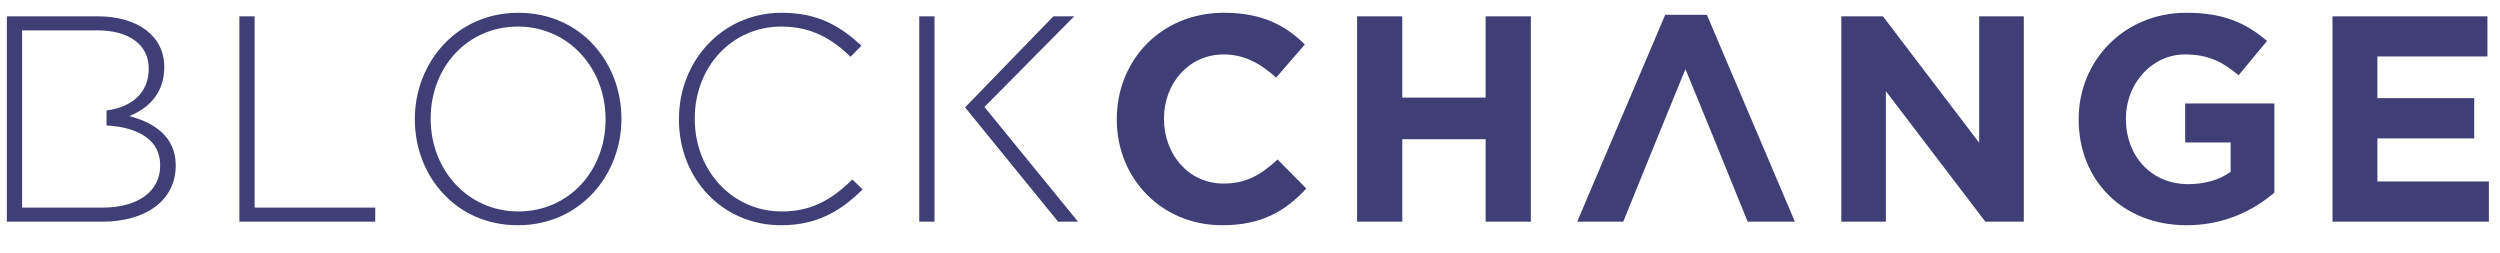 <svg width="247" height="25" viewBox="0 0 247 25" fill="none" xmlns="http://www.w3.org/2000/svg">
<g clip-path="url(#clip0_73_23375)">
<path fill-rule="evenodd" clip-rule="evenodd" d="M2.183 10.974V3.002H9.62C12.865 3.002 14.692 4.508 14.692 6.742V6.8C14.692 9.173 13.007 10.601 10.525 10.911V12.393C13.963 12.596 15.824 14.004 15.824 16.31V16.366C15.824 18.918 13.619 20.511 10.14 20.511H2.183V12.365V10.974ZM12.778 11.468C14.431 10.8 16.229 9.408 16.229 6.655V6.596C16.229 3.552 13.59 1.611 9.648 1.611H0.676V21.904H10.083C14.461 21.904 17.361 19.758 17.361 16.366V16.31C17.361 13.497 15.212 12.106 12.778 11.468ZM230.449 21.904V1.611H245.758V5.581H234.886V9.698H244.452V13.671H234.886V17.931H245.901V21.904H230.449ZM216.04 22.253C209.72 22.253 205.372 17.816 205.372 11.814V11.755C205.372 5.986 209.866 1.262 216.014 1.262C219.664 1.262 221.867 2.248 223.986 4.044L221.173 7.436C219.608 6.132 218.214 5.379 215.868 5.379C212.62 5.379 210.04 8.248 210.04 11.699V11.755C210.04 15.467 212.589 18.193 216.188 18.193C217.81 18.193 219.259 17.788 220.389 16.976V14.076H215.896V10.22H224.711V19.033C222.623 20.803 219.751 22.253 216.04 22.253ZM196.153 21.904L186.324 9.004V21.904H181.92V1.611H186.034L195.543 14.104V1.611H199.952V21.904H196.153ZM169.221 13.41L166.522 6.829L163.827 13.41H169.221ZM163.827 13.41L160.376 21.904H155.824L164.521 1.465H168.64L177.337 21.904H172.67L169.221 13.41H163.827ZM146.781 21.904V13.756H138.547V21.904H134.082V1.611H138.547V9.641H146.781V1.611H151.246V21.904H146.781ZM120.746 22.253C114.773 22.253 110.338 17.642 110.338 11.814V11.755C110.338 5.986 114.685 1.262 120.918 1.262C124.748 1.262 127.038 2.538 128.921 4.393L126.08 7.669C124.515 6.247 122.919 5.379 120.89 5.379C117.47 5.379 115.003 8.22 115.003 11.699V11.755C115.003 15.236 117.411 18.136 120.89 18.136C123.211 18.136 124.63 17.206 126.226 15.757L129.065 18.628C126.979 20.862 124.66 22.253 120.746 22.253ZM92.33 14.947V21.904H90.823V1.611H92.33V14.947ZM104.075 1.611H106.134L97.263 10.567L106.511 21.904H104.541L95.349 10.61L104.075 1.611ZM77.167 22.253C71.368 22.253 67.079 17.642 67.079 11.814V11.755C67.079 6.017 71.368 1.262 77.226 1.262C80.851 1.262 83.023 2.595 85.111 4.508L84.04 5.61C82.27 3.899 80.239 2.625 77.195 2.625C72.326 2.625 68.642 6.596 68.642 11.699V11.755C68.642 16.889 72.384 20.89 77.226 20.89C80.152 20.89 82.153 19.758 84.212 17.729L85.226 18.715C83.082 20.831 80.764 22.253 77.167 22.253ZM59.83 11.755C59.83 6.742 56.179 2.625 51.163 2.625C46.145 2.625 42.551 6.683 42.551 11.699V11.755C42.551 16.773 46.204 20.89 51.22 20.89C56.235 20.89 59.83 16.83 59.83 11.814V11.755ZM51.163 22.253C45.015 22.253 40.986 17.352 40.986 11.814V11.755C40.986 6.219 45.074 1.262 51.22 1.262C57.367 1.262 61.395 6.163 61.395 11.699C61.425 11.727 61.425 11.727 61.395 11.755C61.395 17.294 57.309 22.253 51.163 22.253ZM23.65 21.904V1.611H25.159V20.511H37.074V21.904H23.65Z" fill="#3F3F76"/>
</g>
<defs>
<clipPath id="clip0_73_23375">
<rect width="246" height="23.947" fill="white" transform="translate(0.544 0.092)"/>
</clipPath>
</defs>
</svg>
